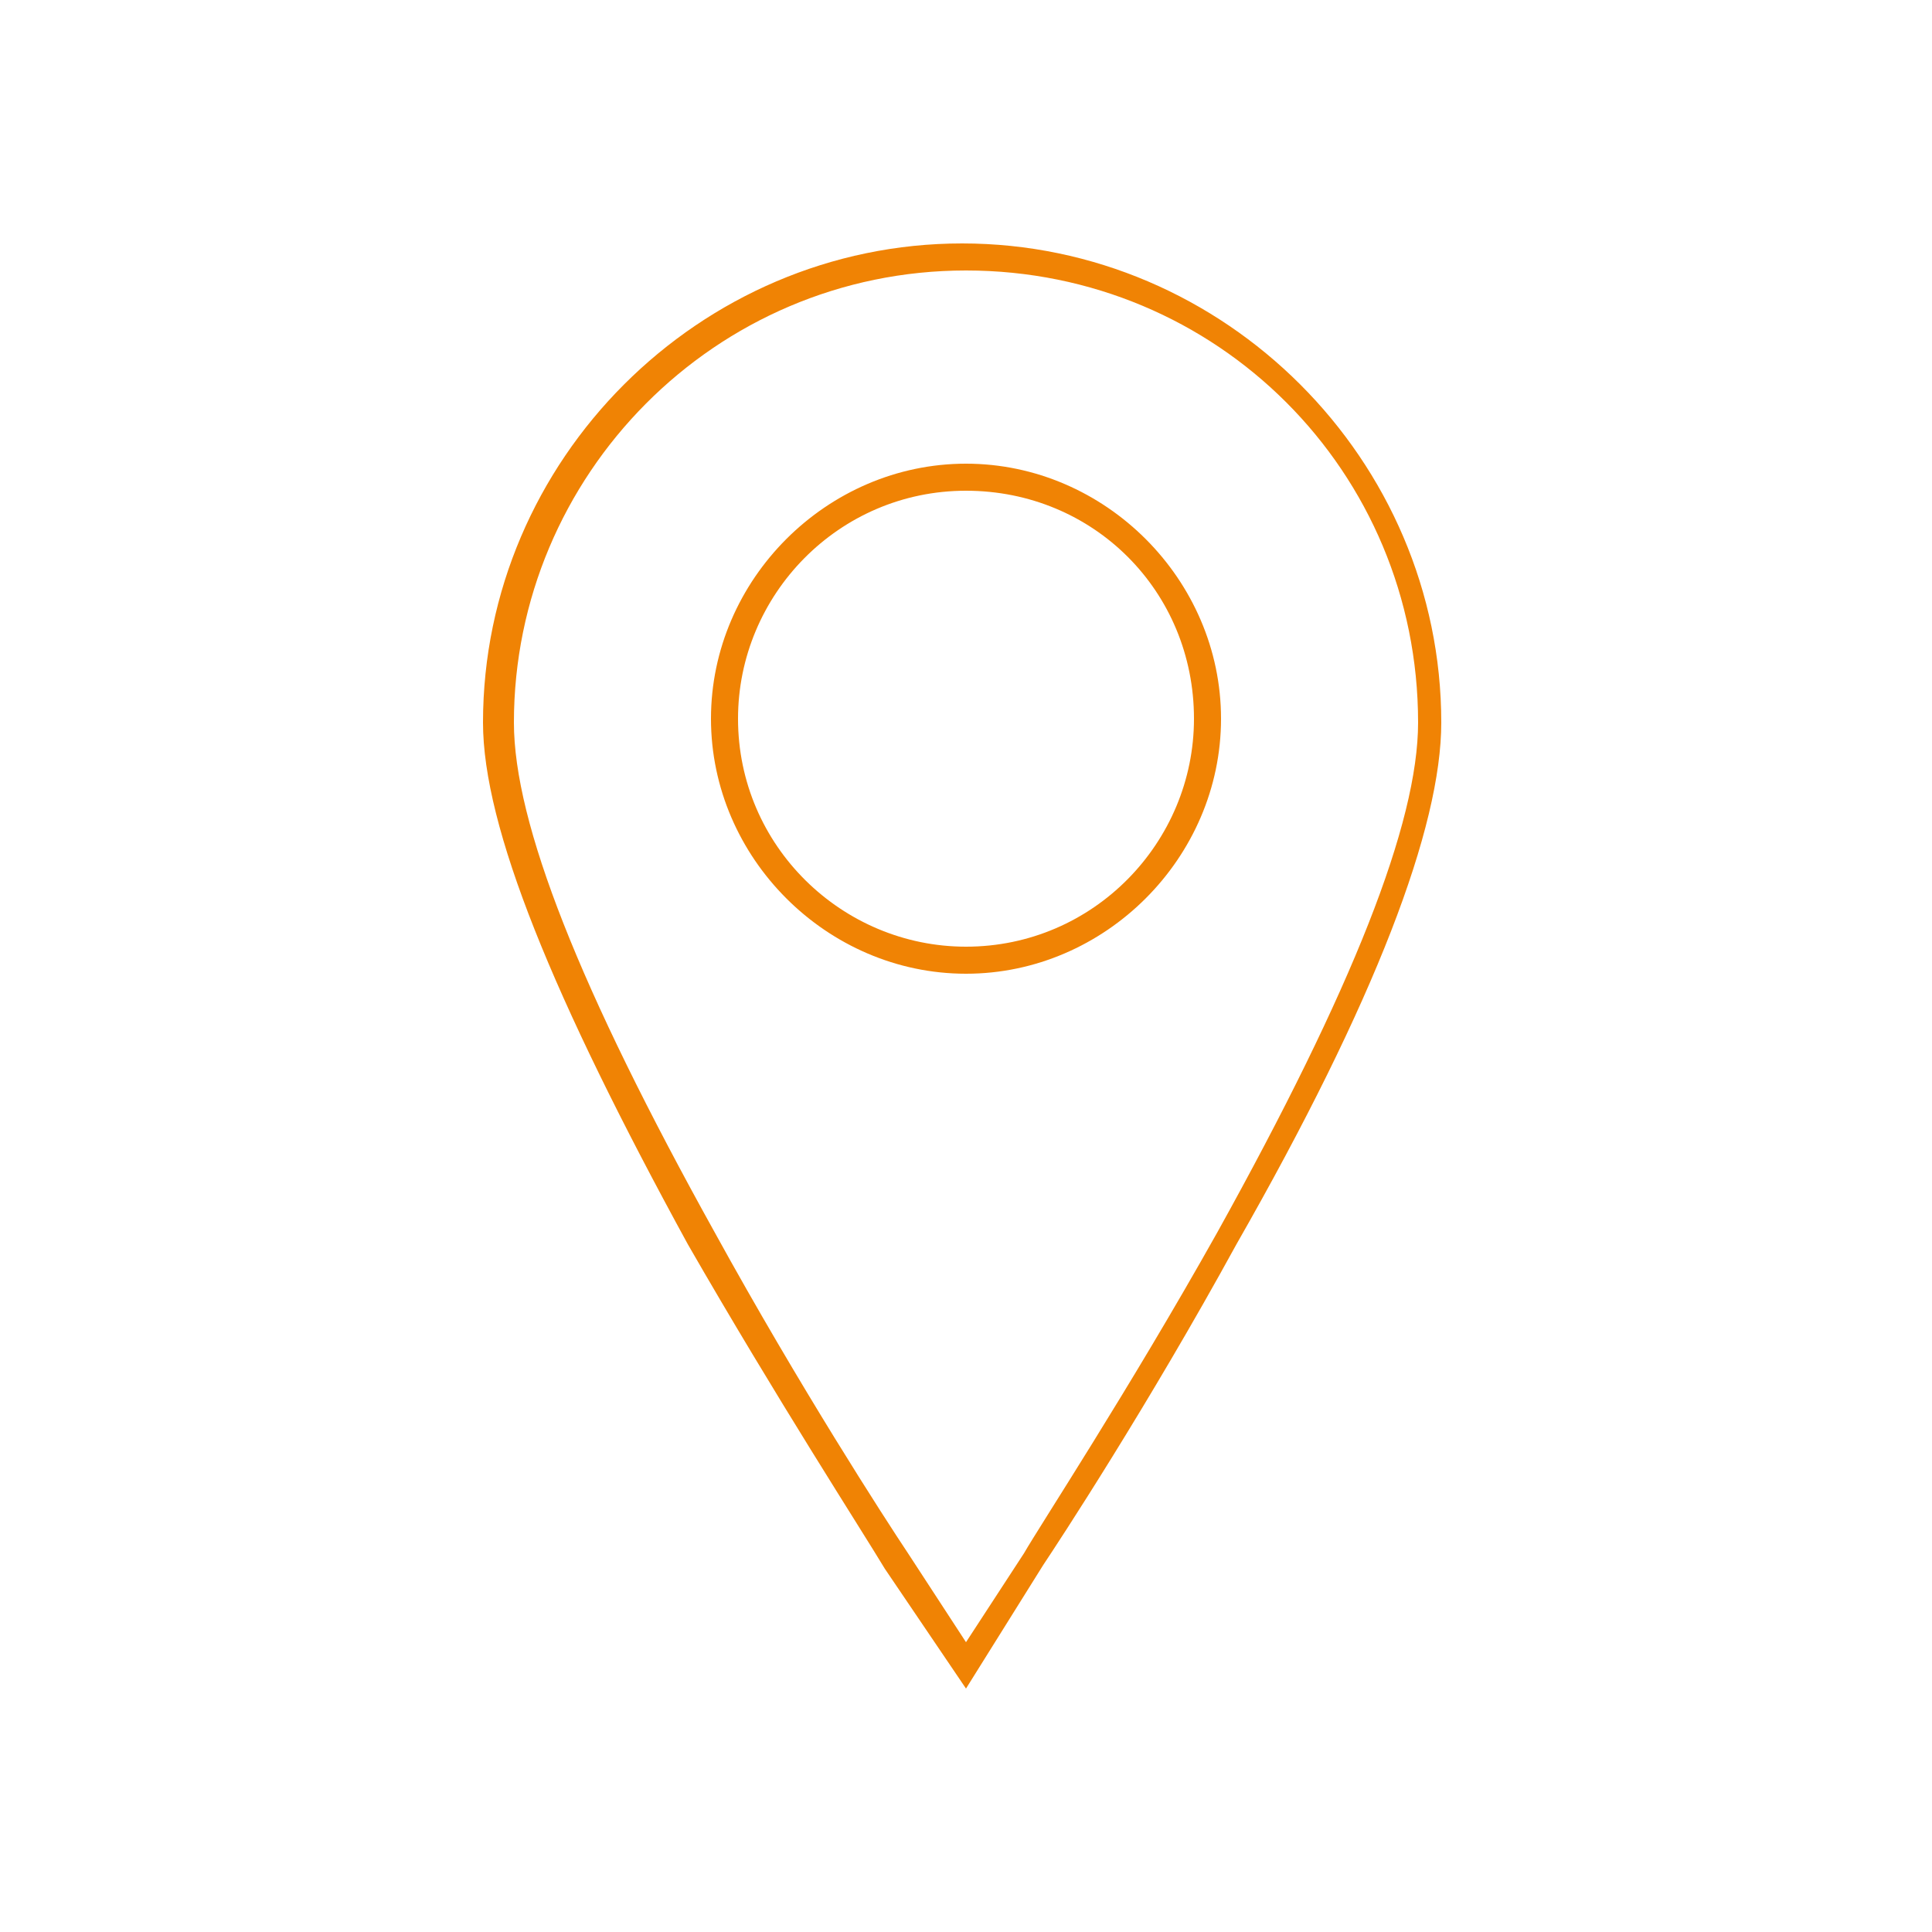 <?xml version="1.0" encoding="utf-8"?>
<!-- Generator: Adobe Illustrator 21.1.0, SVG Export Plug-In . SVG Version: 6.00 Build 0)  -->
<svg version="1.1" id="Laag_1" xmlns="http://www.w3.org/2000/svg" xmlns:xlink="http://www.w3.org/1999/xlink" x="0px" y="0px"
	 viewBox="0 0 50 50" style="enable-background:new 0 0 50 50;" xml:space="preserve">
<style type="text/css">
	.st0{fill:#F08304;}
	.st1{fill:#F58722;}
</style>
<g>
	<g>
		<path class="st0" d="M25,43.7l-2.1-3.1c-0.6-1-2.8-4.4-5.1-8.4c-3.5-6.4-5.3-10.8-5.3-13.5c0-6.8,5.6-12.4,12.4-12.4
			c6.8,0,12.4,5.6,12.4,12.4c0,2.7-1.7,7.2-5.3,13.5c-2.3,4.2-4.6,7.7-5,8.3L25,43.7z M25,7c-6.5,0-11.7,5.3-11.7,11.7
			c0,2.6,1.7,6.9,5.2,13.2c2.2,4,4.4,7.4,5,8.3l1.5,2.3l1.5-2.3c0.4-0.7,2.7-4.2,5-8.3c3.5-6.3,5.2-10.6,5.2-13.2
			C36.7,12.2,31.5,7,25,7z"/>
	</g>
	<g>
		<path class="st0" d="M25,25.2c-3.6,0-6.6-3-6.6-6.6s3-6.6,6.6-6.6c3.6,0,6.6,3,6.6,6.6S28.6,25.2,25,25.2z M25,12.7
			c-3.3,0-5.9,2.7-5.9,5.9c0,3.3,2.7,5.9,5.9,5.9c3.3,0,5.9-2.7,5.9-5.9C30.9,15.3,28.3,12.7,25,12.7z"/>
	</g>
</g>
</svg>
